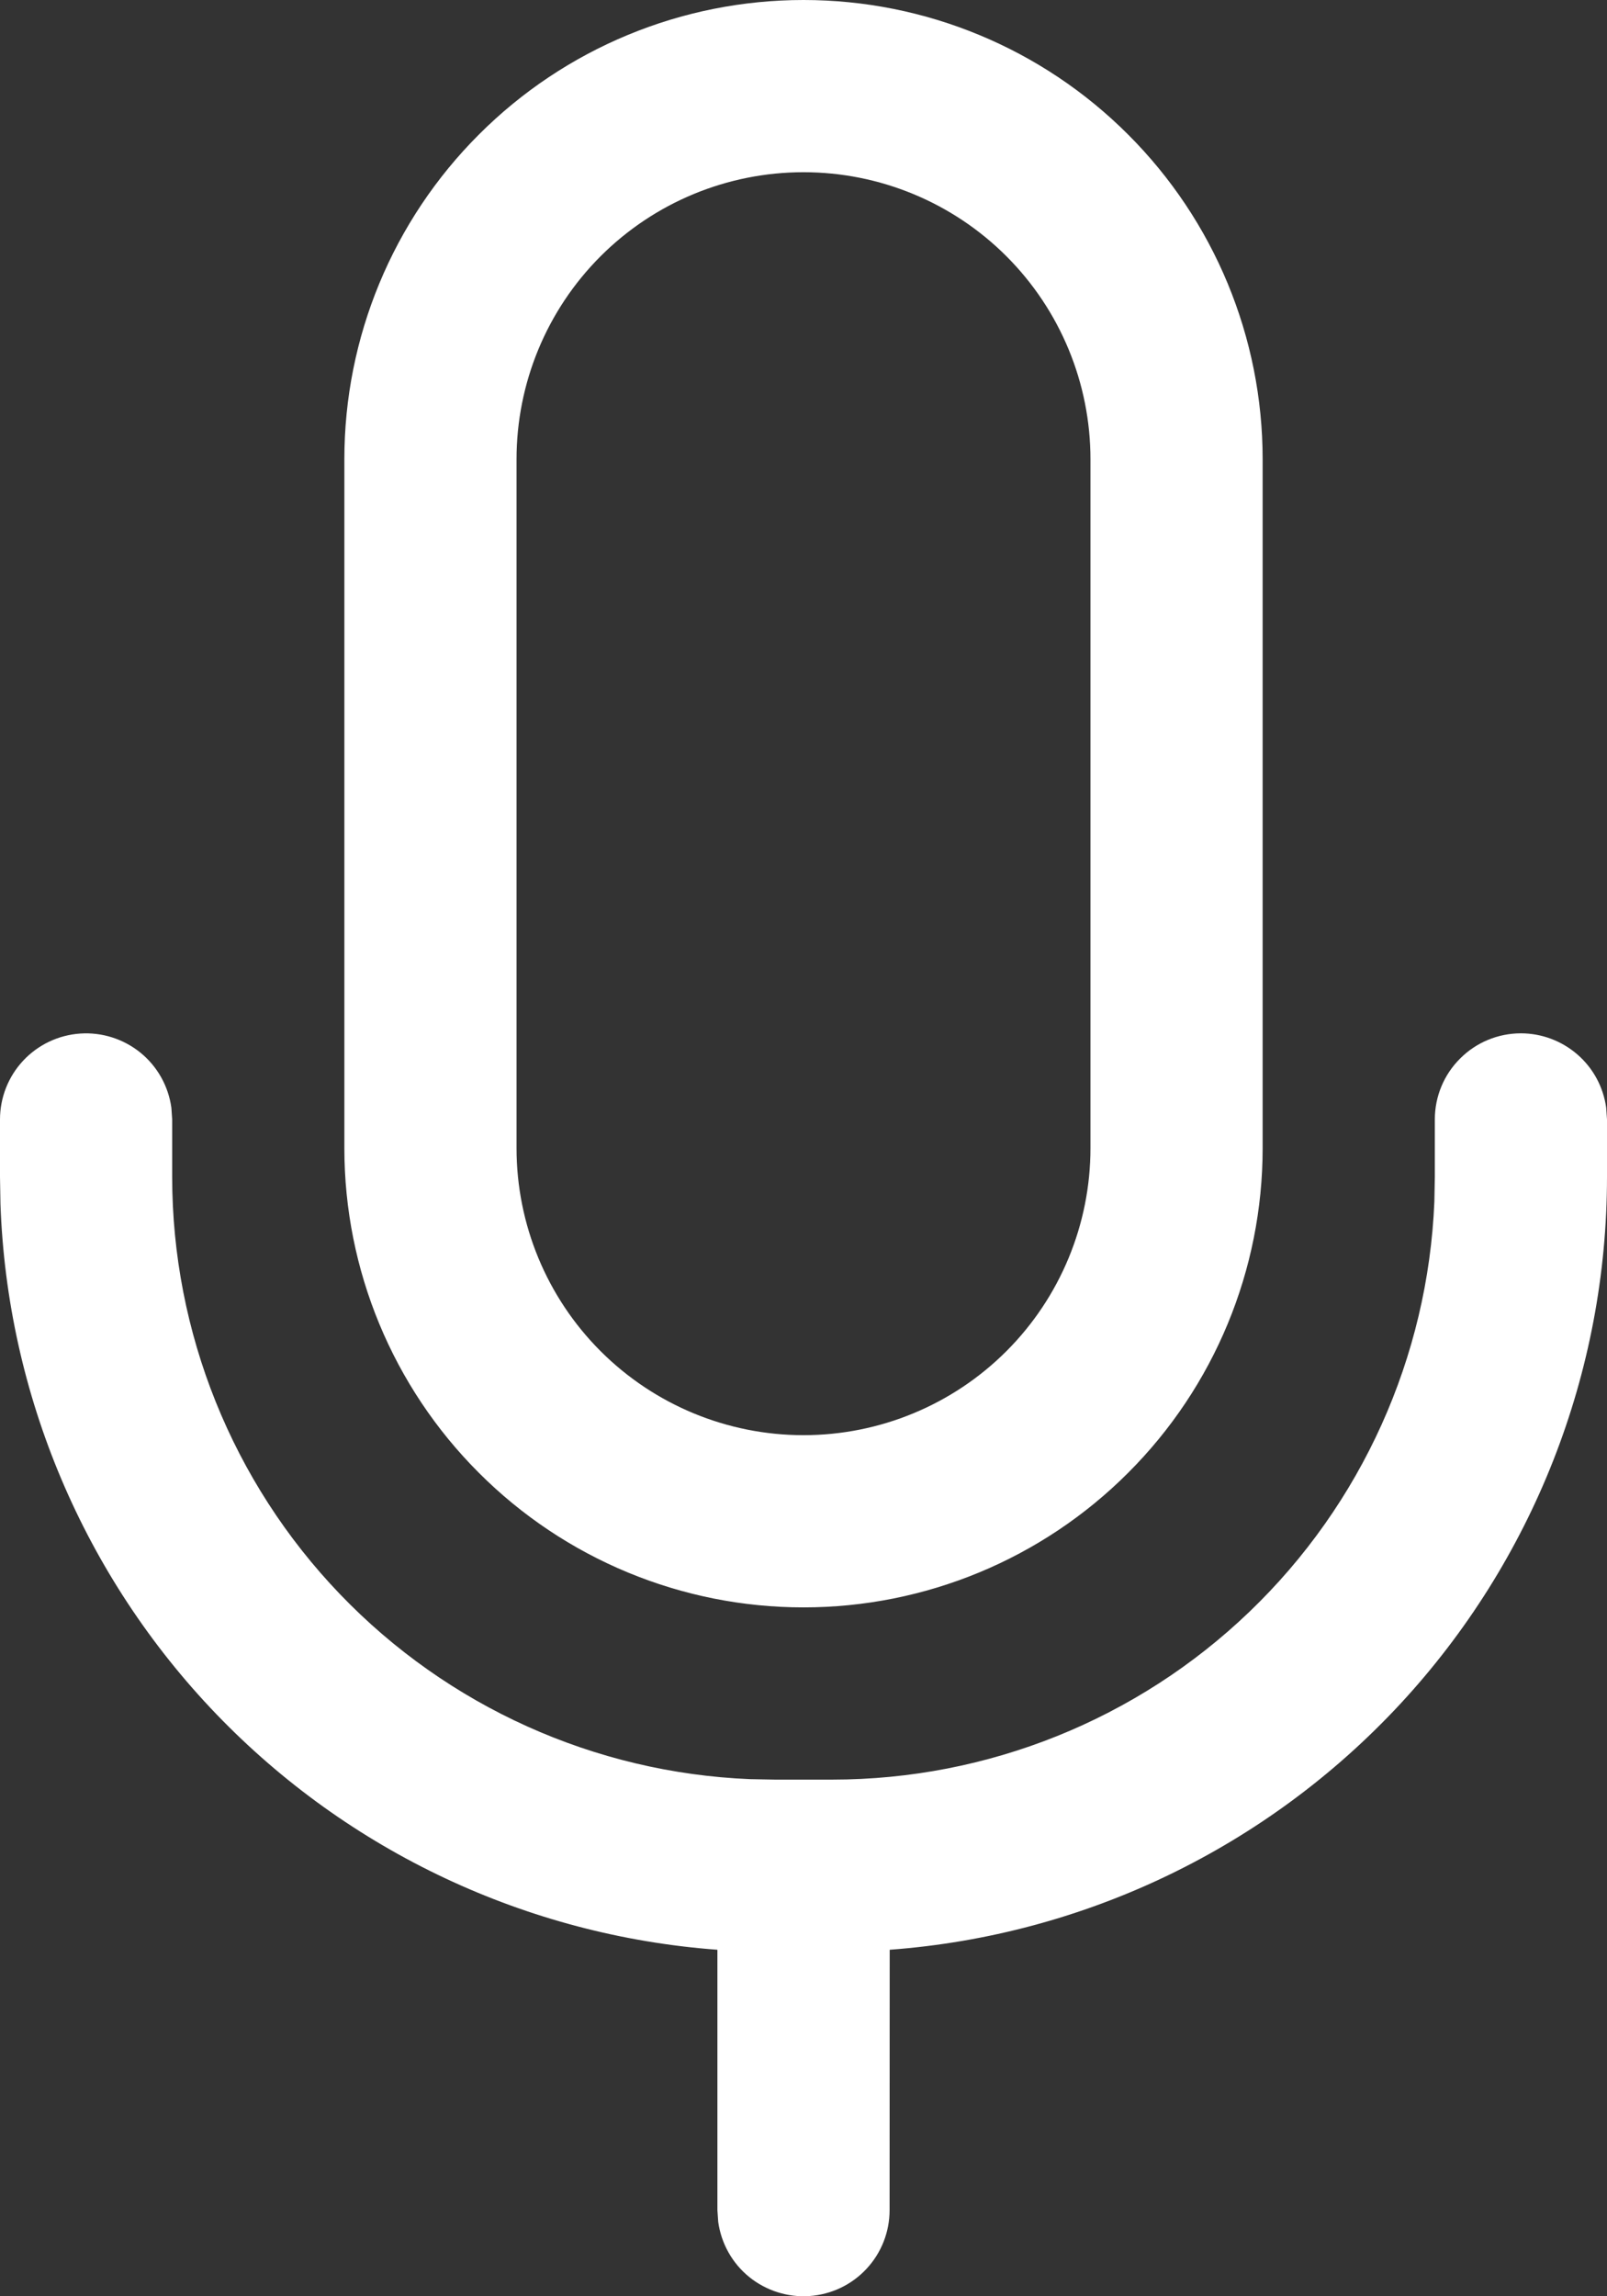 <svg width="14" height="20" viewBox="0 0 14 20" fill="none" xmlns="http://www.w3.org/2000/svg">
<rect x="0" y="0" width="14" height="20" fill="#333333" stroke="none"/>
<path d="M13.25 9C13.431 9 13.606 9.066 13.743 9.185C13.88 9.304 13.968 9.468 13.993 9.648L14 9.75V10.25C14 11.954 13.356 13.594 12.197 14.843C11.038 16.091 9.45 16.856 7.751 16.982L7.75 19.25C7.75 19.44 7.678 19.623 7.548 19.762C7.418 19.901 7.241 19.985 7.051 19.998C6.862 20.011 6.674 19.951 6.527 19.832C6.379 19.712 6.283 19.54 6.257 19.352L6.25 19.25V16.982C4.592 16.859 3.037 16.128 1.884 14.929C0.732 13.73 0.062 12.148 0.004 10.486L0 10.25V9.75C6.00815e-05 9.56 0.072 9.377 0.202 9.238C0.332 9.099 0.509 9.015 0.699 9.002C0.888 8.989 1.076 9.049 1.223 9.168C1.371 9.288 1.467 9.46 1.493 9.648L1.5 9.75V10.25C1.5 11.605 2.024 12.908 2.962 13.885C3.9 14.863 5.18 15.44 6.534 15.496L6.75 15.5H7.25C8.605 15.5 9.908 14.976 10.885 14.038C11.863 13.1 12.44 11.82 12.496 10.466L12.5 10.25V9.75C12.5 9.551 12.579 9.36 12.72 9.22C12.86 9.079 13.051 9 13.25 9ZM7 0C8.061 0 9.078 0.421 9.828 1.172C10.579 1.922 11 2.939 11 4V10C11 11.061 10.579 12.078 9.828 12.828C9.078 13.579 8.061 14 7 14C5.939 14 4.922 13.579 4.172 12.828C3.421 12.078 3 11.061 3 10V4C3 2.939 3.421 1.922 4.172 1.172C4.922 0.421 5.939 0 7 0ZM7 1.5C6.337 1.5 5.701 1.763 5.232 2.232C4.763 2.701 4.5 3.337 4.5 4V10C4.5 10.663 4.763 11.299 5.232 11.768C5.701 12.237 6.337 12.5 7 12.5C7.663 12.5 8.299 12.237 8.768 11.768C9.237 11.299 9.5 10.663 9.5 10V4C9.5 3.337 9.237 2.701 8.768 2.232C8.299 1.763 7.663 1.5 7 1.5Z" fill="white"/>
</svg>
